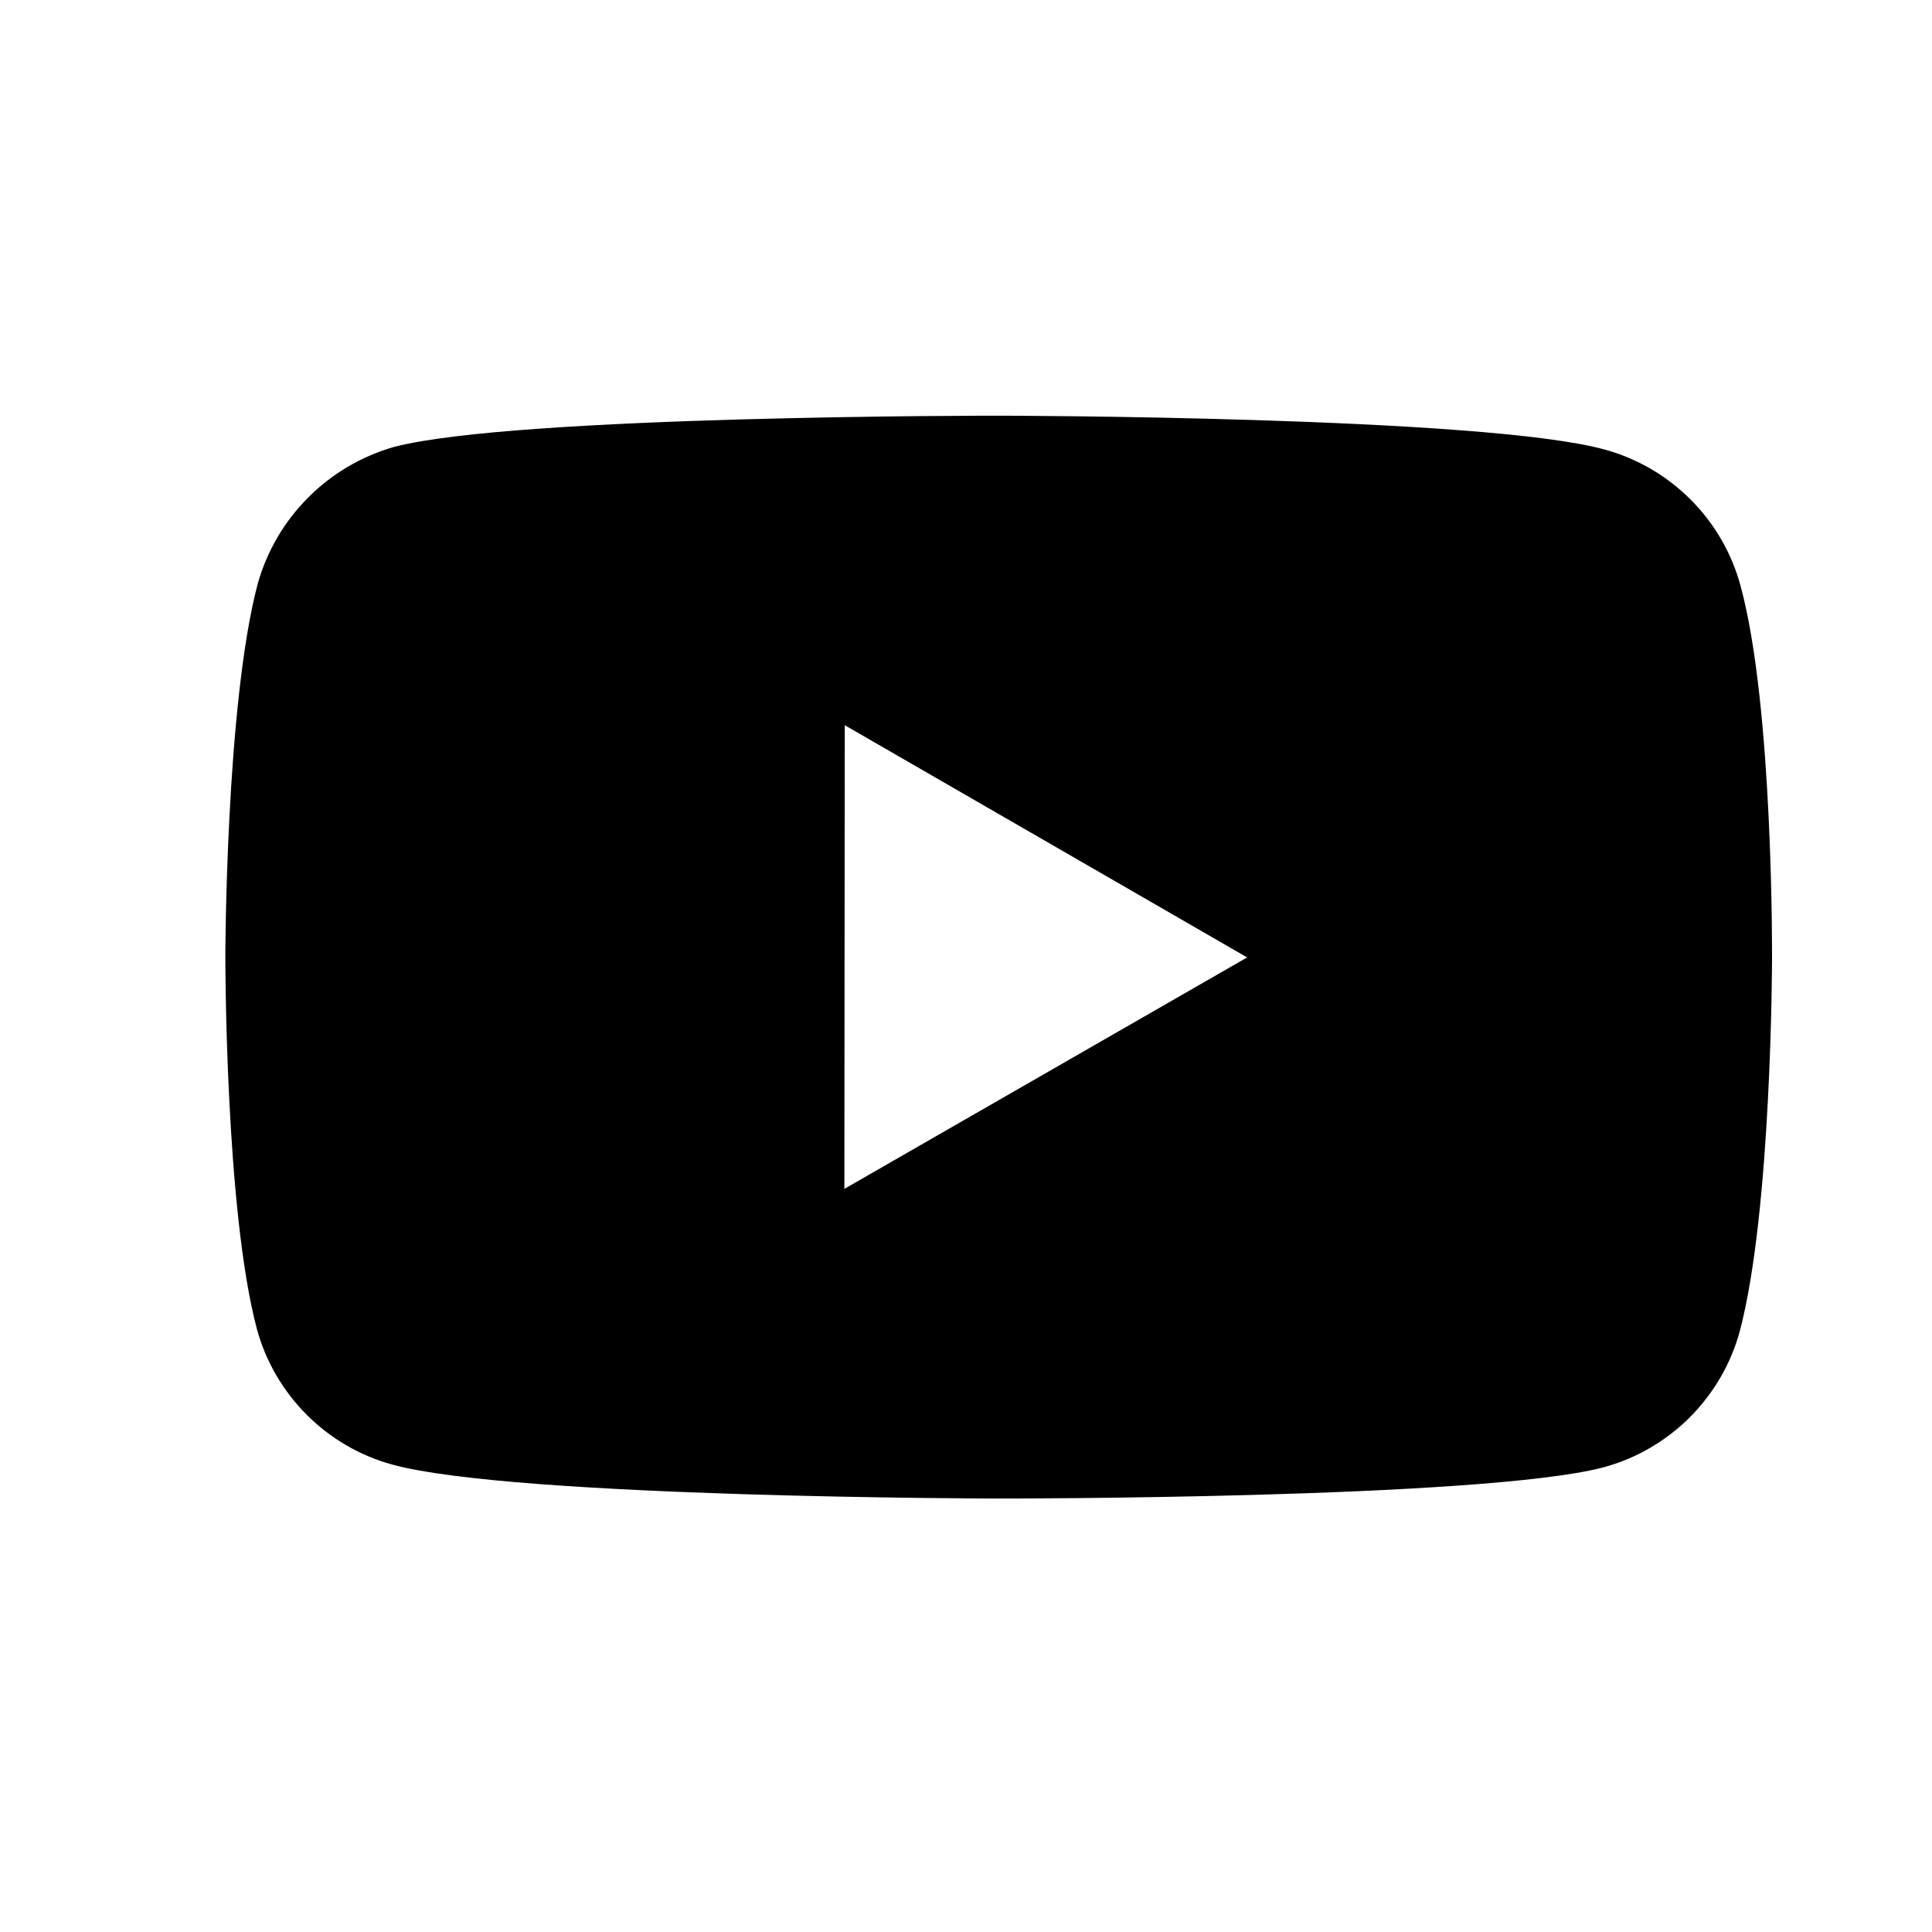 <svg width="25" height="25" viewBox="0 0 25 25" fill="none" xmlns="http://www.w3.org/2000/svg">
<path d="M22.523 7.582C22.409 7.16 22.187 6.774 21.877 6.465C21.568 6.155 21.183 5.931 20.761 5.816C19.195 5.386 12.93 5.379 12.93 5.379C12.93 5.379 6.666 5.372 5.099 5.783C4.677 5.904 4.293 6.13 3.984 6.442C3.674 6.753 3.45 7.139 3.333 7.561C2.92 9.127 2.916 12.375 2.916 12.375C2.916 12.375 2.912 15.639 3.322 17.189C3.552 18.046 4.227 18.723 5.085 18.954C6.667 19.384 12.915 19.391 12.915 19.391C12.915 19.391 19.18 19.398 20.746 18.988C21.169 18.874 21.554 18.651 21.864 18.342C22.174 18.032 22.398 17.648 22.513 17.225C22.927 15.66 22.93 12.413 22.93 12.413C22.93 12.413 22.95 9.148 22.523 7.582ZM10.926 15.384L10.931 9.384L16.138 12.389L10.926 15.384Z" fill="black"/>
</svg>
